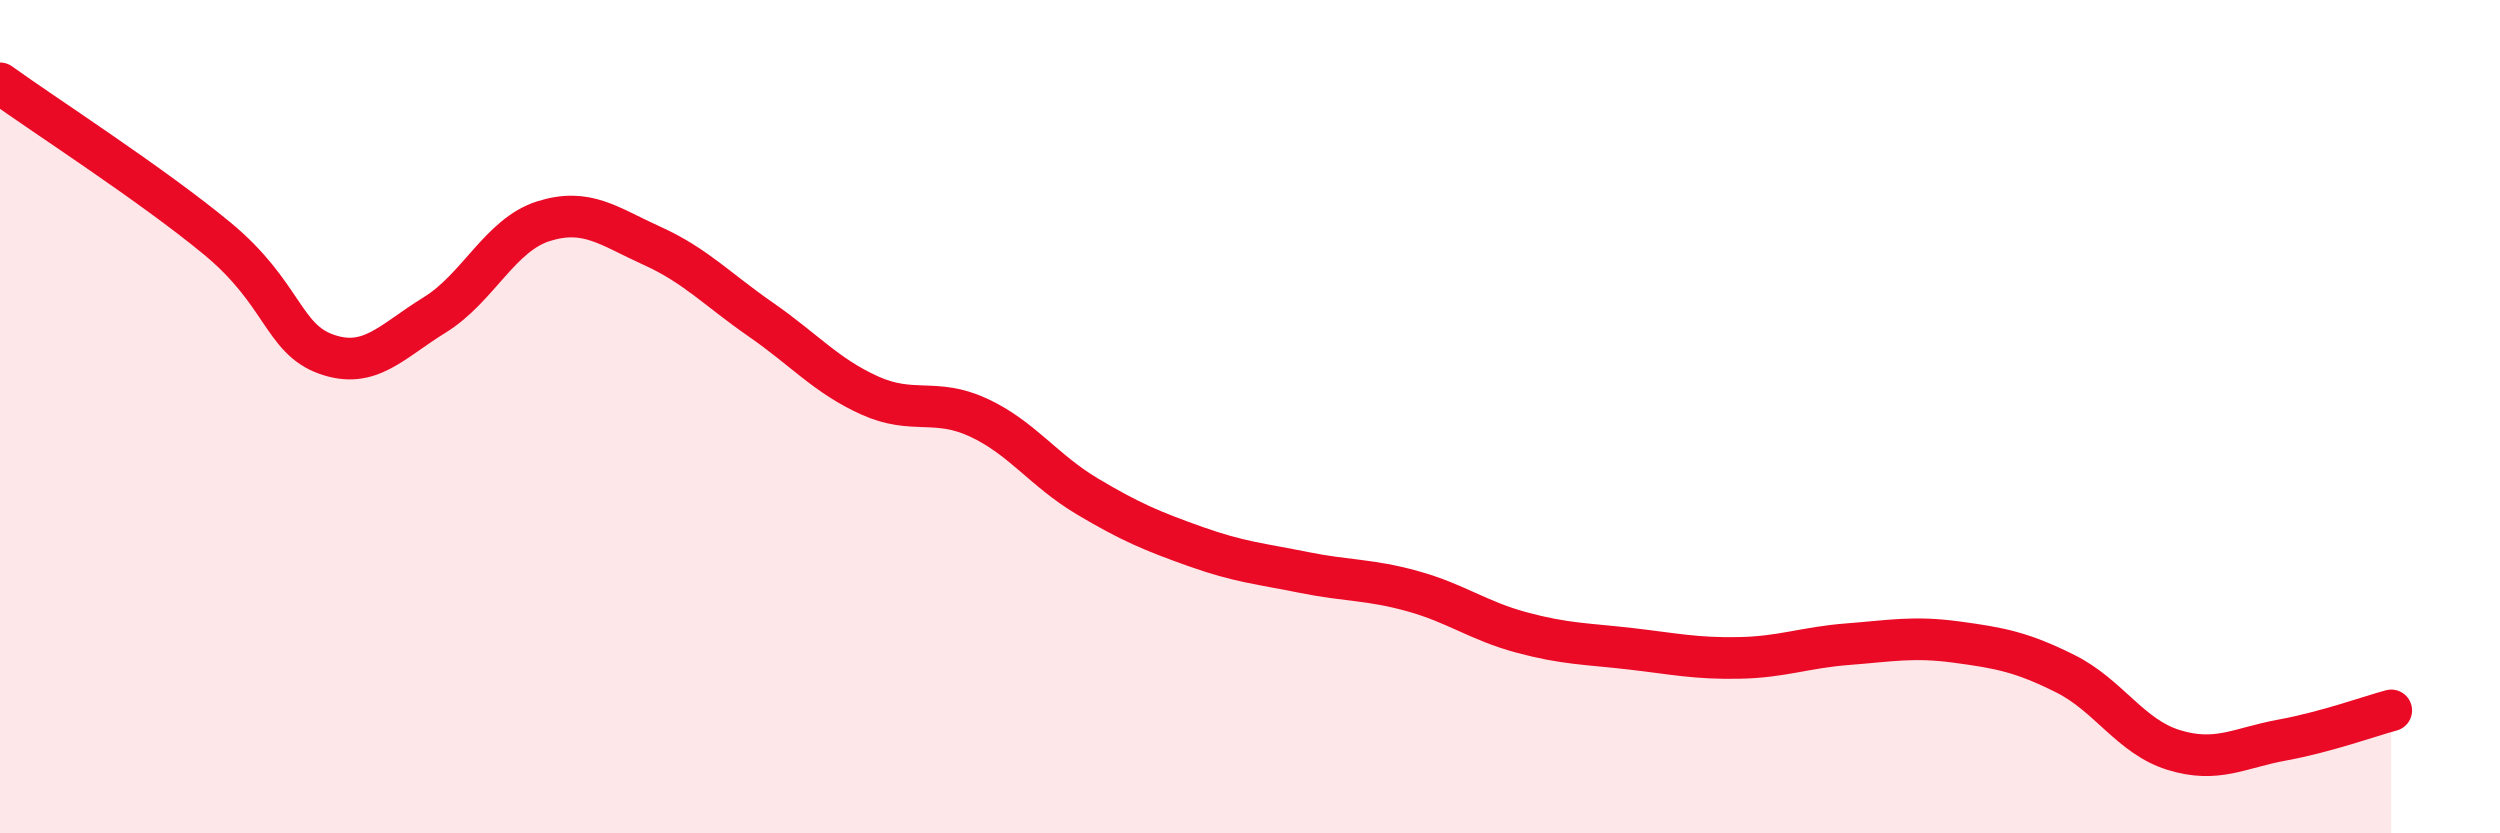 
    <svg width="60" height="20" viewBox="0 0 60 20" xmlns="http://www.w3.org/2000/svg">
      <path
        d="M 0,2 C 1.04,2.75 3.65,4.43 5.22,5.73 C 6.79,7.03 6.79,8.13 7.83,8.5 C 8.87,8.87 9.39,8.2 10.43,7.56 C 11.47,6.92 12,5.64 13.04,5.31 C 14.08,4.98 14.61,5.43 15.65,5.9 C 16.69,6.37 17.22,6.95 18.26,7.67 C 19.3,8.39 19.83,9.02 20.87,9.49 C 21.91,9.96 22.44,9.54 23.48,10.02 C 24.52,10.5 25.05,11.29 26.09,11.91 C 27.13,12.53 27.66,12.75 28.7,13.12 C 29.74,13.49 30.26,13.53 31.3,13.74 C 32.34,13.95 32.87,13.9 33.91,14.19 C 34.95,14.48 35.48,14.9 36.52,15.18 C 37.56,15.46 38.09,15.45 39.13,15.57 C 40.17,15.69 40.7,15.81 41.74,15.79 C 42.78,15.77 43.31,15.54 44.35,15.46 C 45.39,15.38 45.92,15.27 46.96,15.41 C 48,15.55 48.53,15.65 49.57,16.17 C 50.61,16.69 51.13,17.68 52.17,18 C 53.21,18.32 53.74,17.95 54.78,17.76 C 55.82,17.57 56.87,17.19 57.39,17.05L57.39 20L0 20Z"
        fill="#EB0A25"
        opacity="0.1"
        stroke-linecap="round"
        stroke-linejoin="round"
      />
      <path
        d="M 0,2 C 1.04,2.75 3.65,4.43 5.22,5.73 C 6.79,7.03 6.79,8.13 7.83,8.5 C 8.87,8.87 9.39,8.2 10.43,7.56 C 11.47,6.92 12,5.64 13.04,5.31 C 14.08,4.98 14.61,5.43 15.65,5.9 C 16.69,6.37 17.22,6.95 18.26,7.67 C 19.3,8.39 19.83,9.02 20.87,9.49 C 21.91,9.96 22.44,9.54 23.48,10.02 C 24.52,10.5 25.05,11.29 26.09,11.91 C 27.13,12.53 27.66,12.75 28.7,13.12 C 29.74,13.49 30.26,13.53 31.3,13.74 C 32.34,13.95 32.87,13.9 33.91,14.19 C 34.95,14.48 35.48,14.9 36.52,15.18 C 37.56,15.46 38.09,15.45 39.13,15.57 C 40.17,15.69 40.7,15.81 41.74,15.79 C 42.78,15.77 43.31,15.54 44.35,15.46 C 45.39,15.38 45.92,15.27 46.96,15.41 C 48,15.55 48.53,15.65 49.57,16.17 C 50.61,16.69 51.13,17.68 52.17,18 C 53.21,18.32 53.74,17.95 54.78,17.76 C 55.82,17.57 56.87,17.19 57.39,17.05"
        stroke="#EB0A25"
        stroke-width="1"
        fill="none"
        stroke-linecap="round"
        stroke-linejoin="round"
      />
    </svg>
  